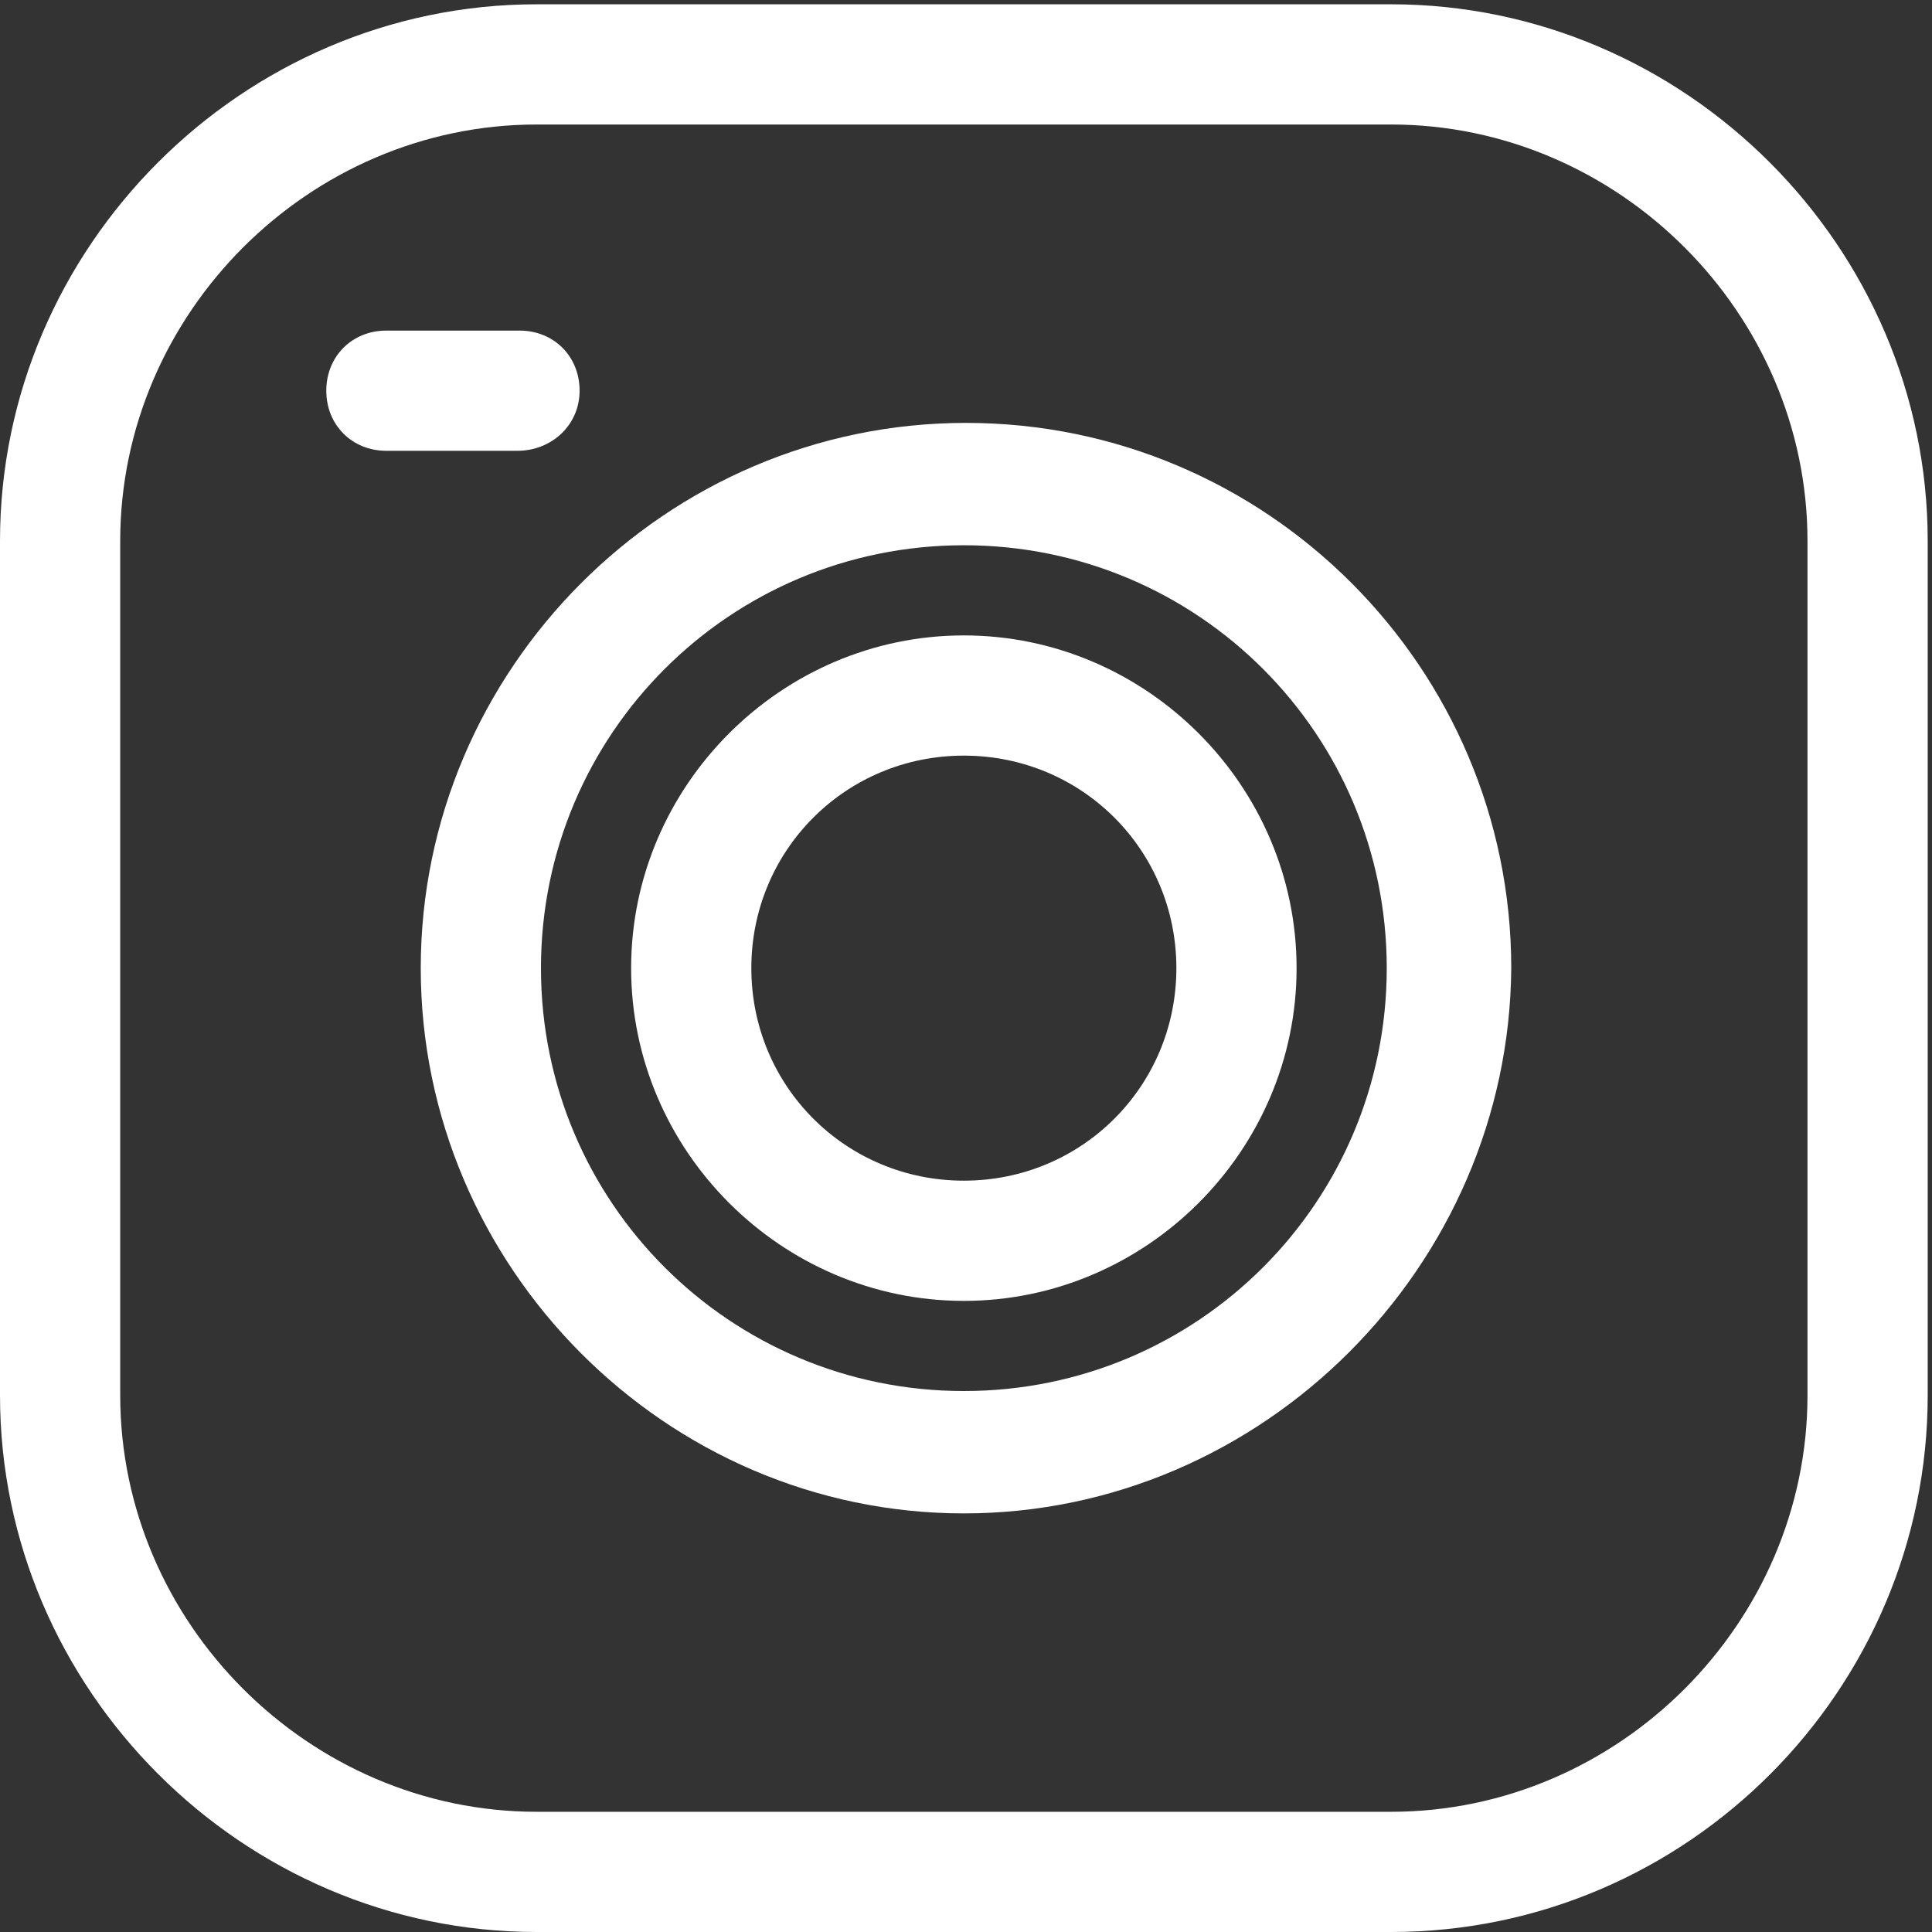 <?xml version="1.0" encoding="utf-8"?>
<!-- Generator: Adobe Illustrator 26.5.0, SVG Export Plug-In . SVG Version: 6.00 Build 0)  -->
<svg version="1.1" id="katman_1" xmlns="http://www.w3.org/2000/svg" xmlns:xlink="http://www.w3.org/1999/xlink" x="0px" y="0px"
	 viewBox="0 0 90 90" style="enable-background:new 0 0 90 90;" xml:space="preserve">
<rect x="0" y="0" width="90" height="90" fill="#333333" stroke="none"/>
<style type="text/css">
	.st0{clip-path:url(#SVGID_00000077323062913105438700000017722205755035901611_);}
	.st1{fill-rule:evenodd;clip-rule:evenodd;fill:#FFFFFF;}
</style>
<g>
	<defs>
		<rect id="SVGID_1_" x="0" y="0.2" width="89.8" height="89.8"/>
	</defs>
	<clipPath id="SVGID_00000028283207567289001180000017773418513279419834_">
		<use xlink:href="#SVGID_1_"  style="overflow:visible;"/>
	</clipPath>
	<g style="clip-path:url(#SVGID_00000028283207567289001180000017773418513279419834_);">
		<path class="st1" d="M64.8,90H25C11.3,90,0,78.7,0,65V25.2c0-13.7,11.3-25,25-25h39.8c13.7,0,25,11.3,25,25V65
			C89.8,78.7,78.6,90,64.8,90z M25,5.8c-10.6,0-19.4,8.8-19.4,19.4V65c0,10.6,8.8,19.4,19.4,19.4h39.8c10.6,0,19.4-8.8,19.4-19.4
			V25.2c0-10.6-8.8-19.4-19.4-19.4H25z"/>
	</g>
</g>
<path class="st1" d="M44.9,60.6c-8.5,0-15.5-7-15.5-15.5c0-8.5,7-15.5,15.5-15.5s15.5,7,15.5,15.5C60.4,53.6,53.4,60.6,44.9,60.6z
	 M44.9,35.2c-5.5,0-9.9,4.4-9.9,9.9c0,5.5,4.4,9.9,9.9,9.9c5.5,0,9.9-4.4,9.9-9.9C54.8,39.6,50.4,35.2,44.9,35.2z"/>
<path class="st1" d="M44.9,70.5C31,70.5,19.6,59,19.6,45.1c0-13.9,11.4-25.4,25.4-25.4s25.4,11.4,25.4,25.4
	C70.3,59,58.8,70.5,44.9,70.5z M44.9,25.4c-10.9,0-19.7,8.8-19.7,19.7c0,10.9,8.8,19.7,19.7,19.7c10.9,0,19.7-8.8,19.7-19.7
	C64.6,34.2,55.8,25.4,44.9,25.4z"/>
<path class="st1" d="M24.1,21H18c-1.6,0-2.8-1.2-2.8-2.8s1.2-2.8,2.8-2.8h6.2c1.6,0,2.8,1.2,2.8,2.8S25.7,21,24.1,21z"/>
</svg>
